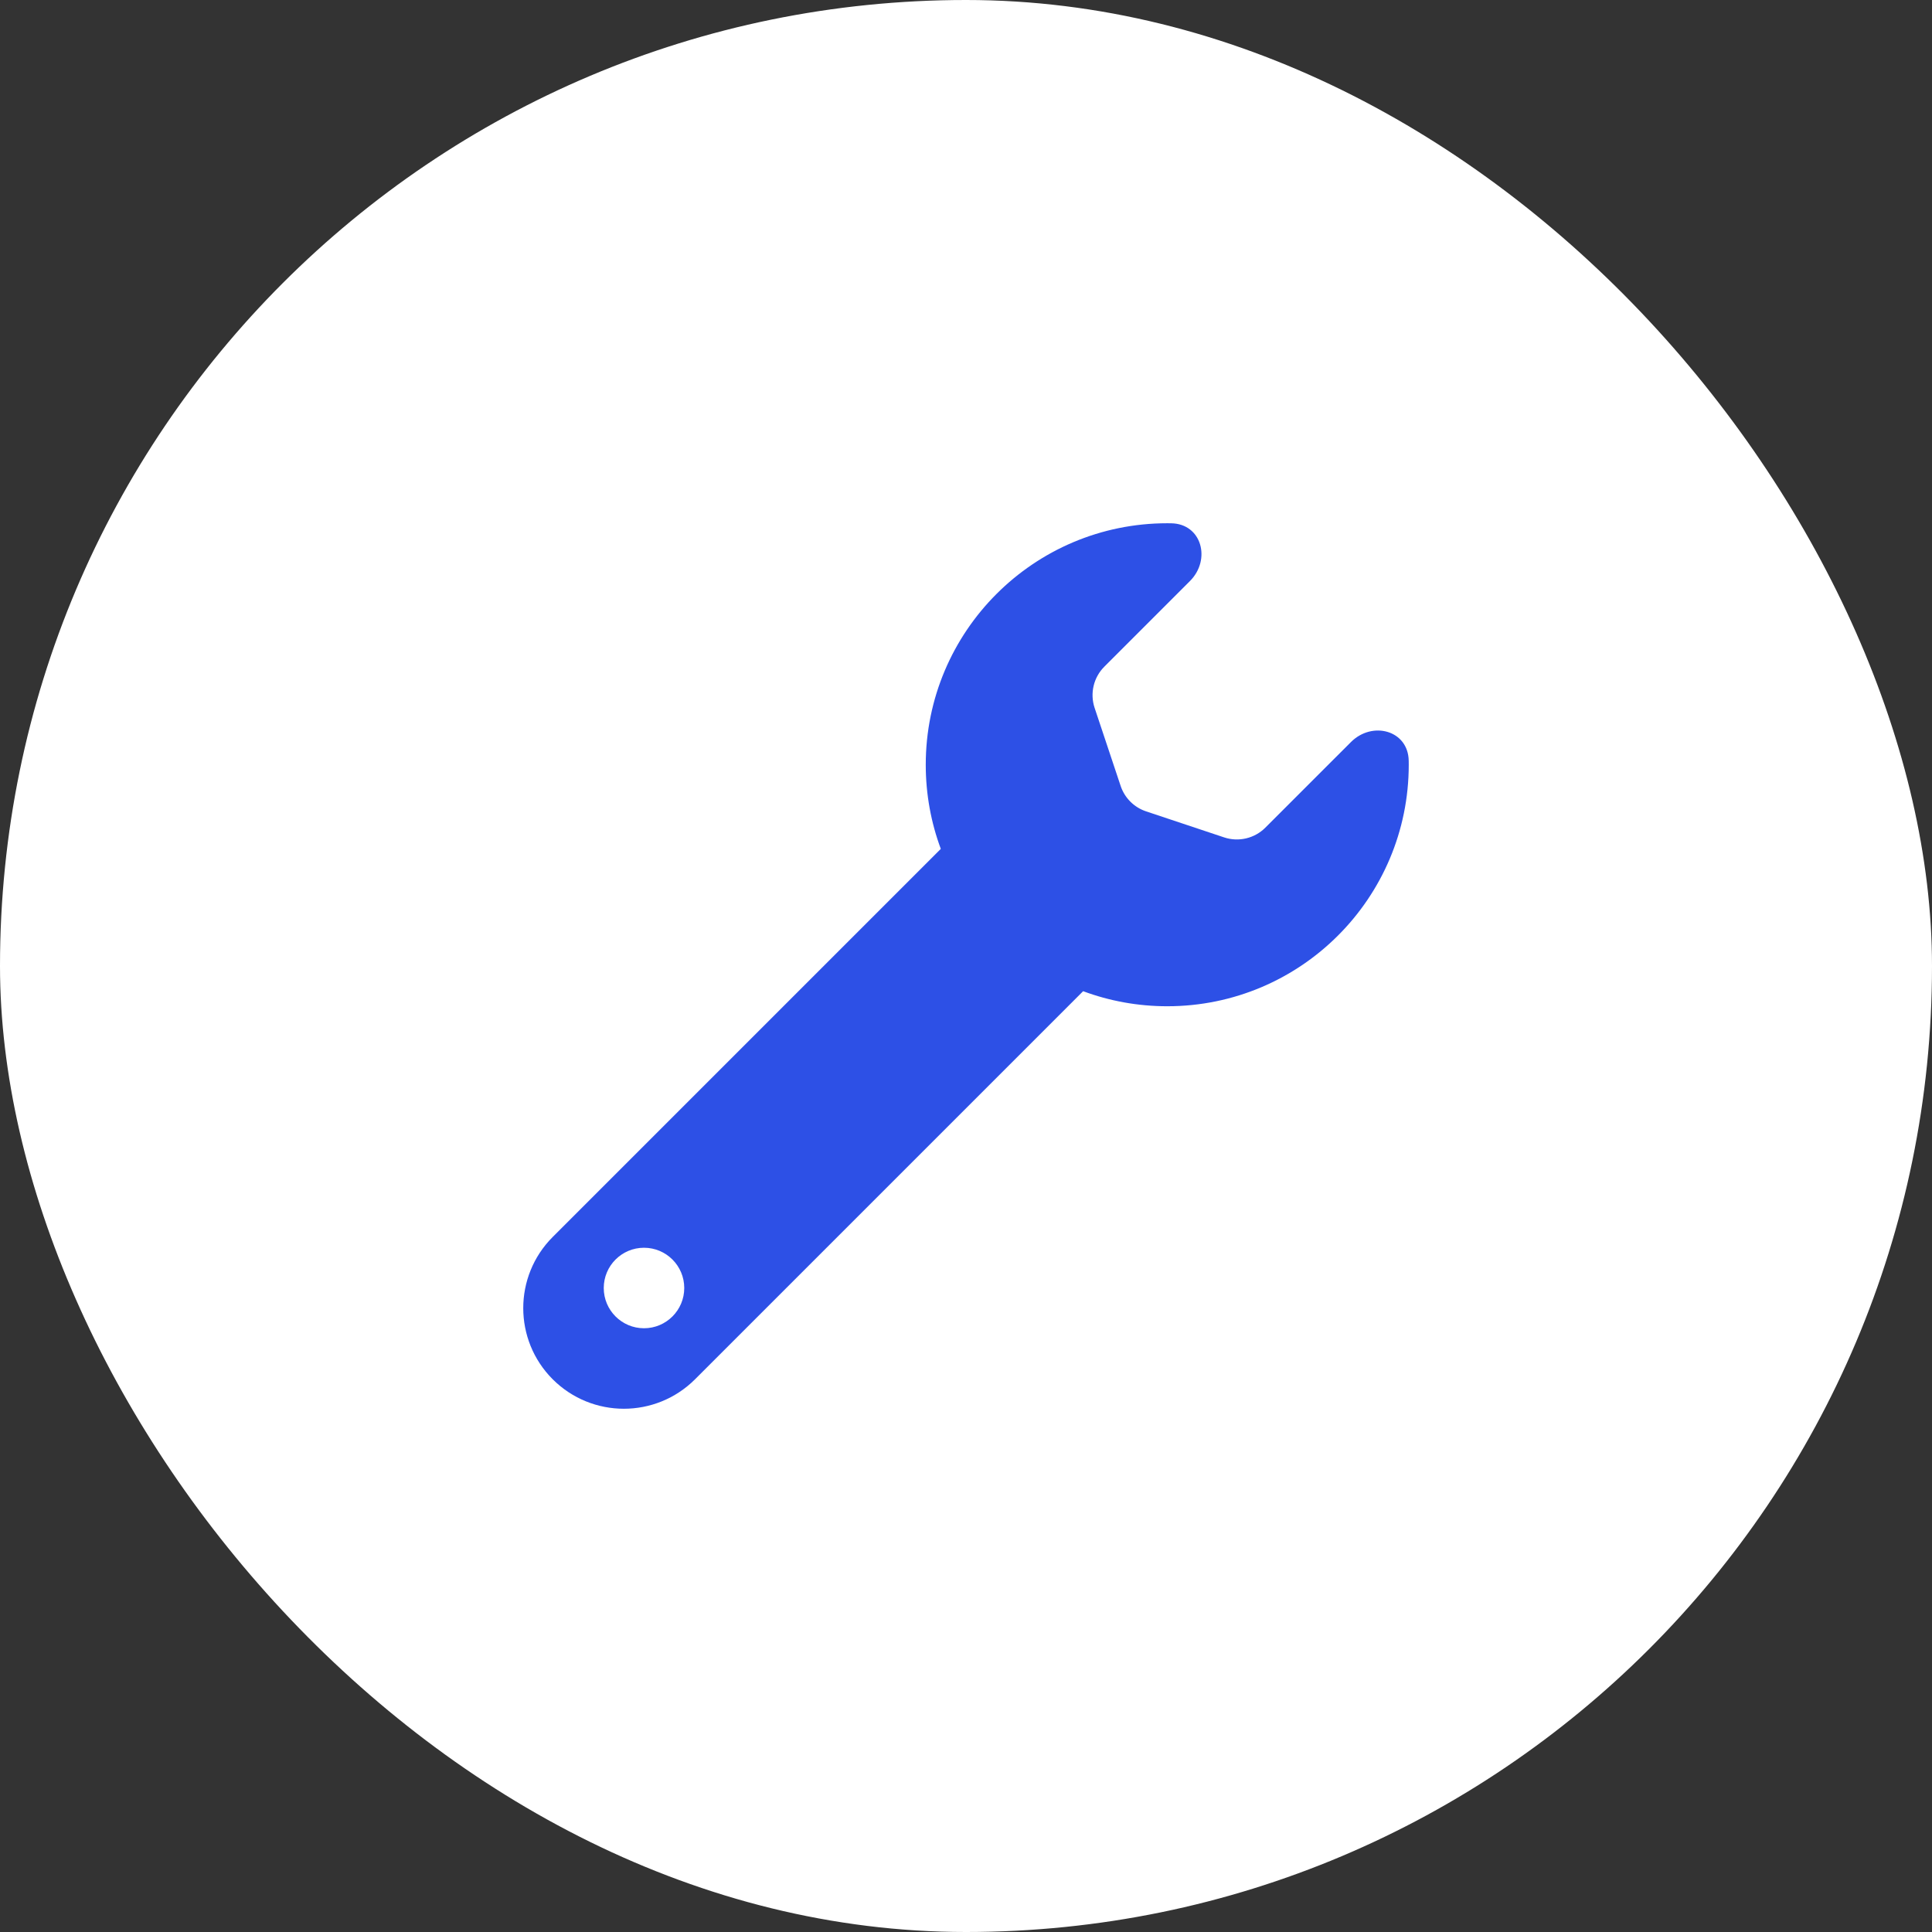 <svg width="48" height="48" viewBox="0 0 48 48" fill="none" xmlns="http://www.w3.org/2000/svg">
<rect x="0" y="0" width="48" height="48" fill="#333333" stroke="none"/>
<rect width="48" height="48" rx="24" fill="white"/>
<path fill-rule="evenodd" clip-rule="evenodd" d="M27.842 19.526L27.195 17.586C27.076 17.227 27.169 16.831 27.437 16.563L29.563 14.437C30.097 13.903 29.855 13.013 29.099 13.001C29.066 13 29.033 13 29 13C25.686 13 23 15.686 23 19C23 19.735 23.132 20.439 23.374 21.09L13.732 30.732C12.756 31.709 12.756 33.291 13.732 34.268C14.709 35.244 16.291 35.244 17.268 34.268L26.91 24.626C27.561 24.868 28.265 25 29 25C32.314 25 35 22.314 35 19C35 18.967 35 18.934 34.999 18.901C34.987 18.145 34.097 17.903 33.563 18.437L31.437 20.563C31.169 20.831 30.773 20.924 30.414 20.805L28.474 20.158C28.176 20.059 27.941 19.824 27.842 19.526ZM16 33C16.552 33 17 32.552 17 32C17 31.448 16.552 31 16 31C15.448 31 15 31.448 15 32C15 32.552 15.448 33 16 33Z" fill="#2D50E6"/>
</svg>
